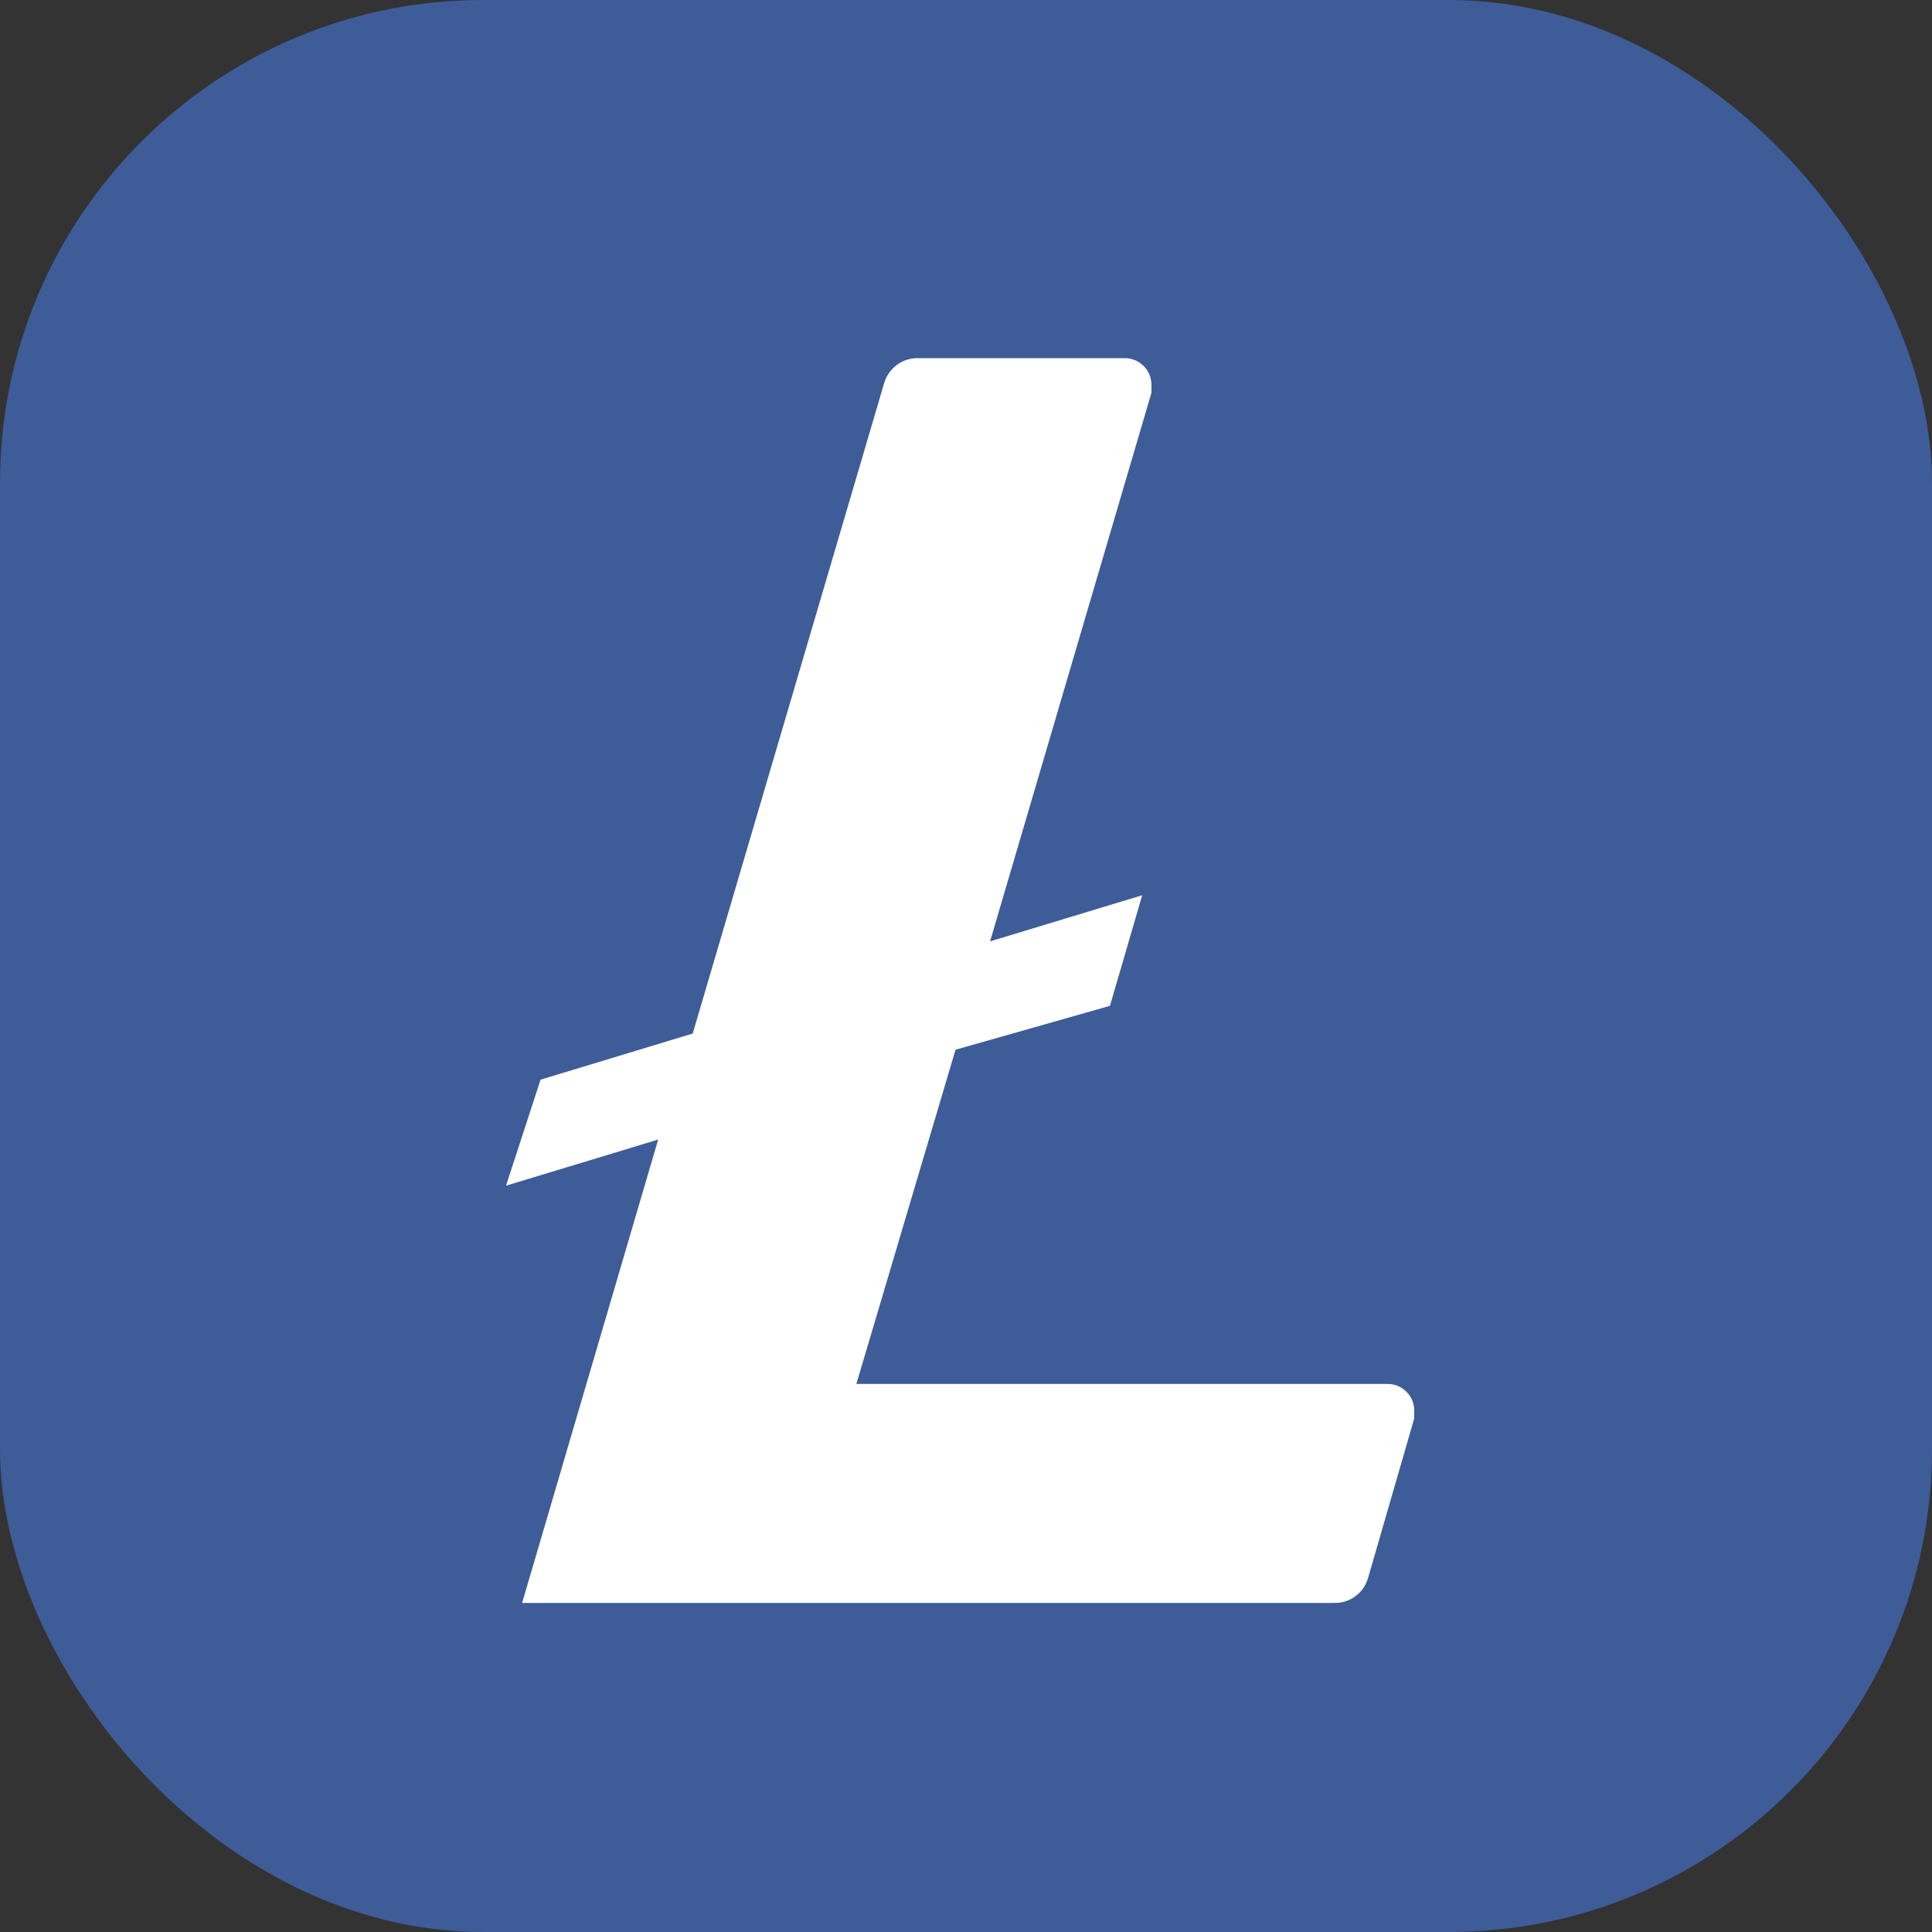 <svg width="800" height="800" viewBox="0 0 24 24" fill="none" xmlns="http://www.w3.org/2000/svg">
<rect x="0" y="0" width="24" height="24" fill="#333333" stroke="none"/>
<rect width="24" height="24" rx="6" fill="#3E5C98"/>
<path d="M11.87 13.04L10.638 17.192H17.225C17.268 17.19 17.312 17.197 17.353 17.212C17.394 17.228 17.431 17.251 17.463 17.281C17.495 17.311 17.521 17.346 17.539 17.386C17.557 17.426 17.567 17.469 17.568 17.512V17.621L16.996 19.597C16.97 19.691 16.914 19.773 16.836 19.83C16.758 19.887 16.663 19.916 16.566 19.912H6.486L8.176 14.156L6.286 14.729L6.715 13.412L8.605 12.839L10.982 4.764C11.008 4.671 11.065 4.589 11.143 4.532C11.22 4.475 11.315 4.446 11.412 4.449H13.96C14.004 4.447 14.047 4.454 14.088 4.47C14.129 4.485 14.166 4.508 14.198 4.538C14.23 4.568 14.256 4.603 14.274 4.643C14.292 4.683 14.302 4.726 14.304 4.769V4.878L12.299 11.694L14.189 11.121L13.788 12.495L11.87 13.04Z" fill="white"/>
</svg>
